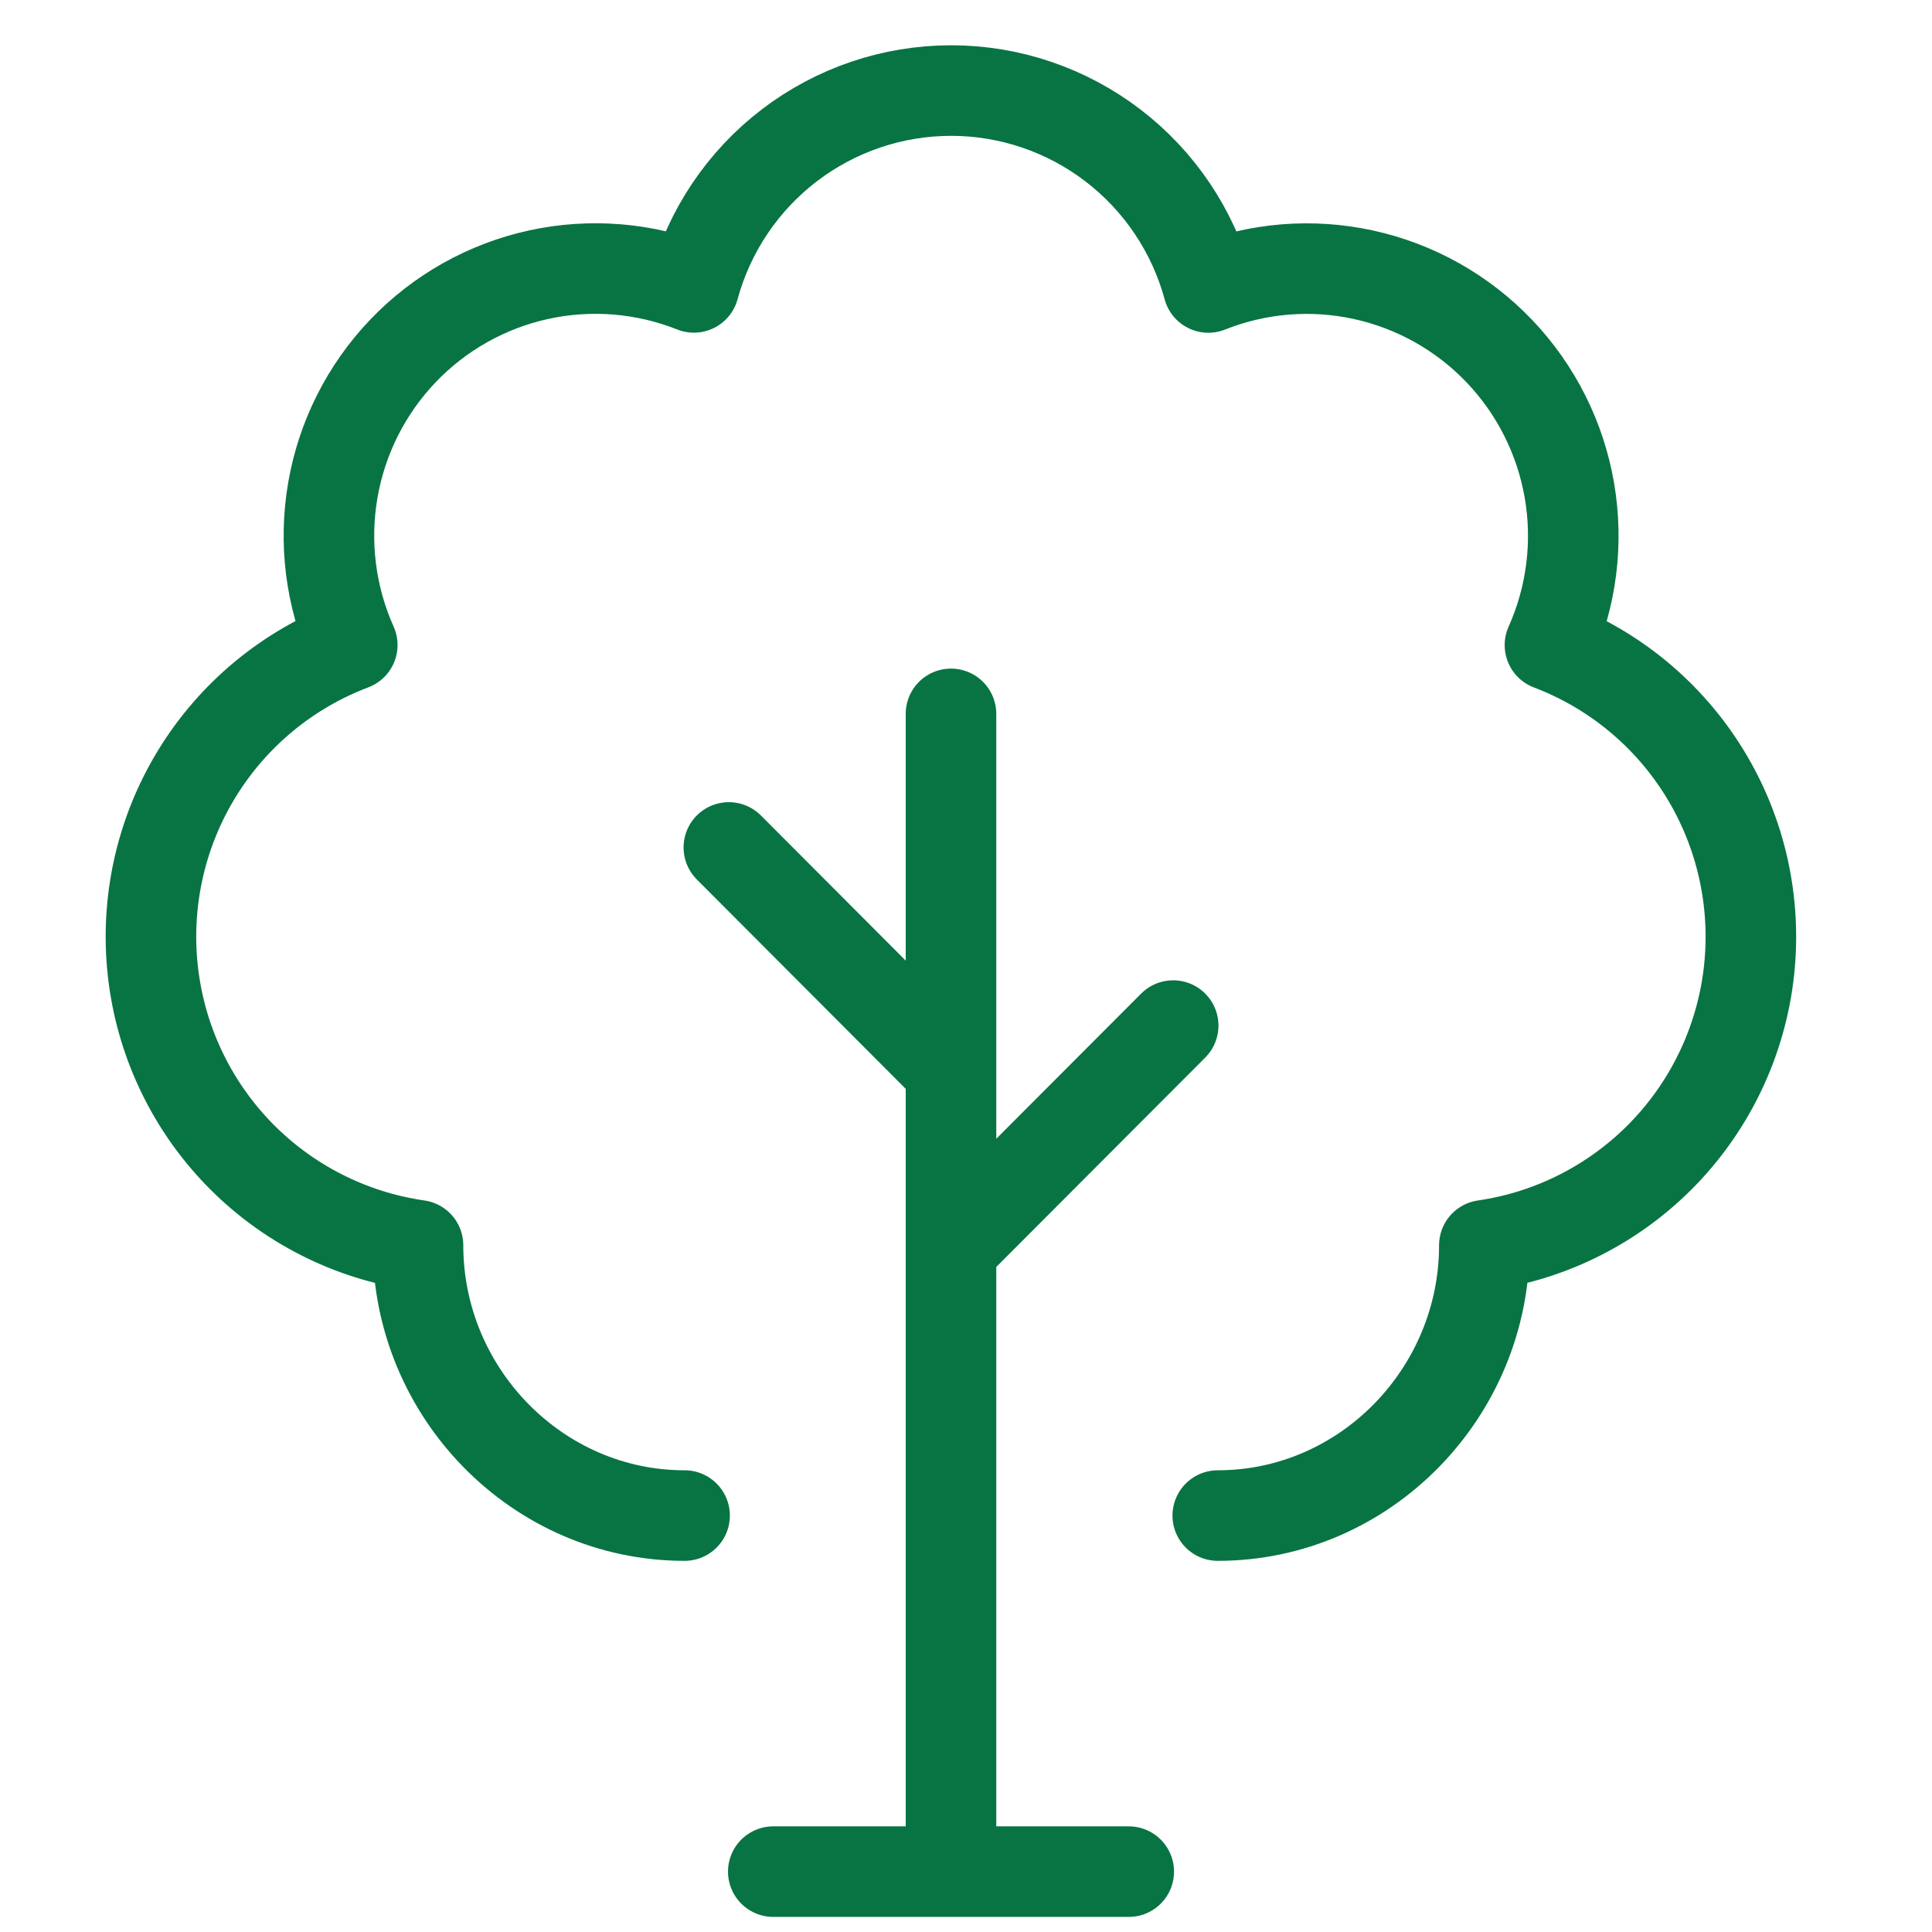 <svg width="64" height="64" viewBox="0 0 64 64" fill="none" xmlns="http://www.w3.org/2000/svg">
<path d="M31.503 62V23.648M22.678 50.205C17.801 50.205 13.847 46.137 13.847 41.252C11.584 40.928 9.491 39.858 7.901 38.212C6.31 36.565 5.311 34.435 5.062 32.156C4.812 29.878 5.326 27.581 6.522 25.628C7.718 23.675 9.529 22.176 11.669 21.367C10.95 19.761 10.726 17.975 11.025 16.24C11.324 14.505 12.132 12.898 13.347 11.626C14.562 10.354 16.128 9.474 17.845 9.099C19.562 8.724 21.351 8.87 22.985 9.52C23.495 7.647 24.606 5.994 26.146 4.816C27.686 3.638 29.57 3 31.508 3C33.445 3 35.328 3.639 36.868 4.818C38.408 5.996 39.518 7.649 40.028 9.523C41.661 8.873 43.451 8.726 45.168 9.102C46.884 9.477 48.45 10.357 49.665 11.629C50.88 12.901 51.689 14.508 51.988 16.243C52.287 17.978 52.063 19.764 51.344 21.37C53.48 22.181 55.287 23.68 56.481 25.632C57.675 27.584 58.187 29.878 57.939 32.154C57.69 34.43 56.694 36.558 55.107 38.205C53.52 39.852 51.432 40.923 49.171 41.252C49.171 46.137 45.218 50.205 40.34 50.205M31.503 41.349L38.863 33.974M31.503 35.449L24.144 28.073M25.616 62H37.391" stroke="#087443" stroke-width="3" stroke-linecap="round" stroke-linejoin="round"/>
</svg>
